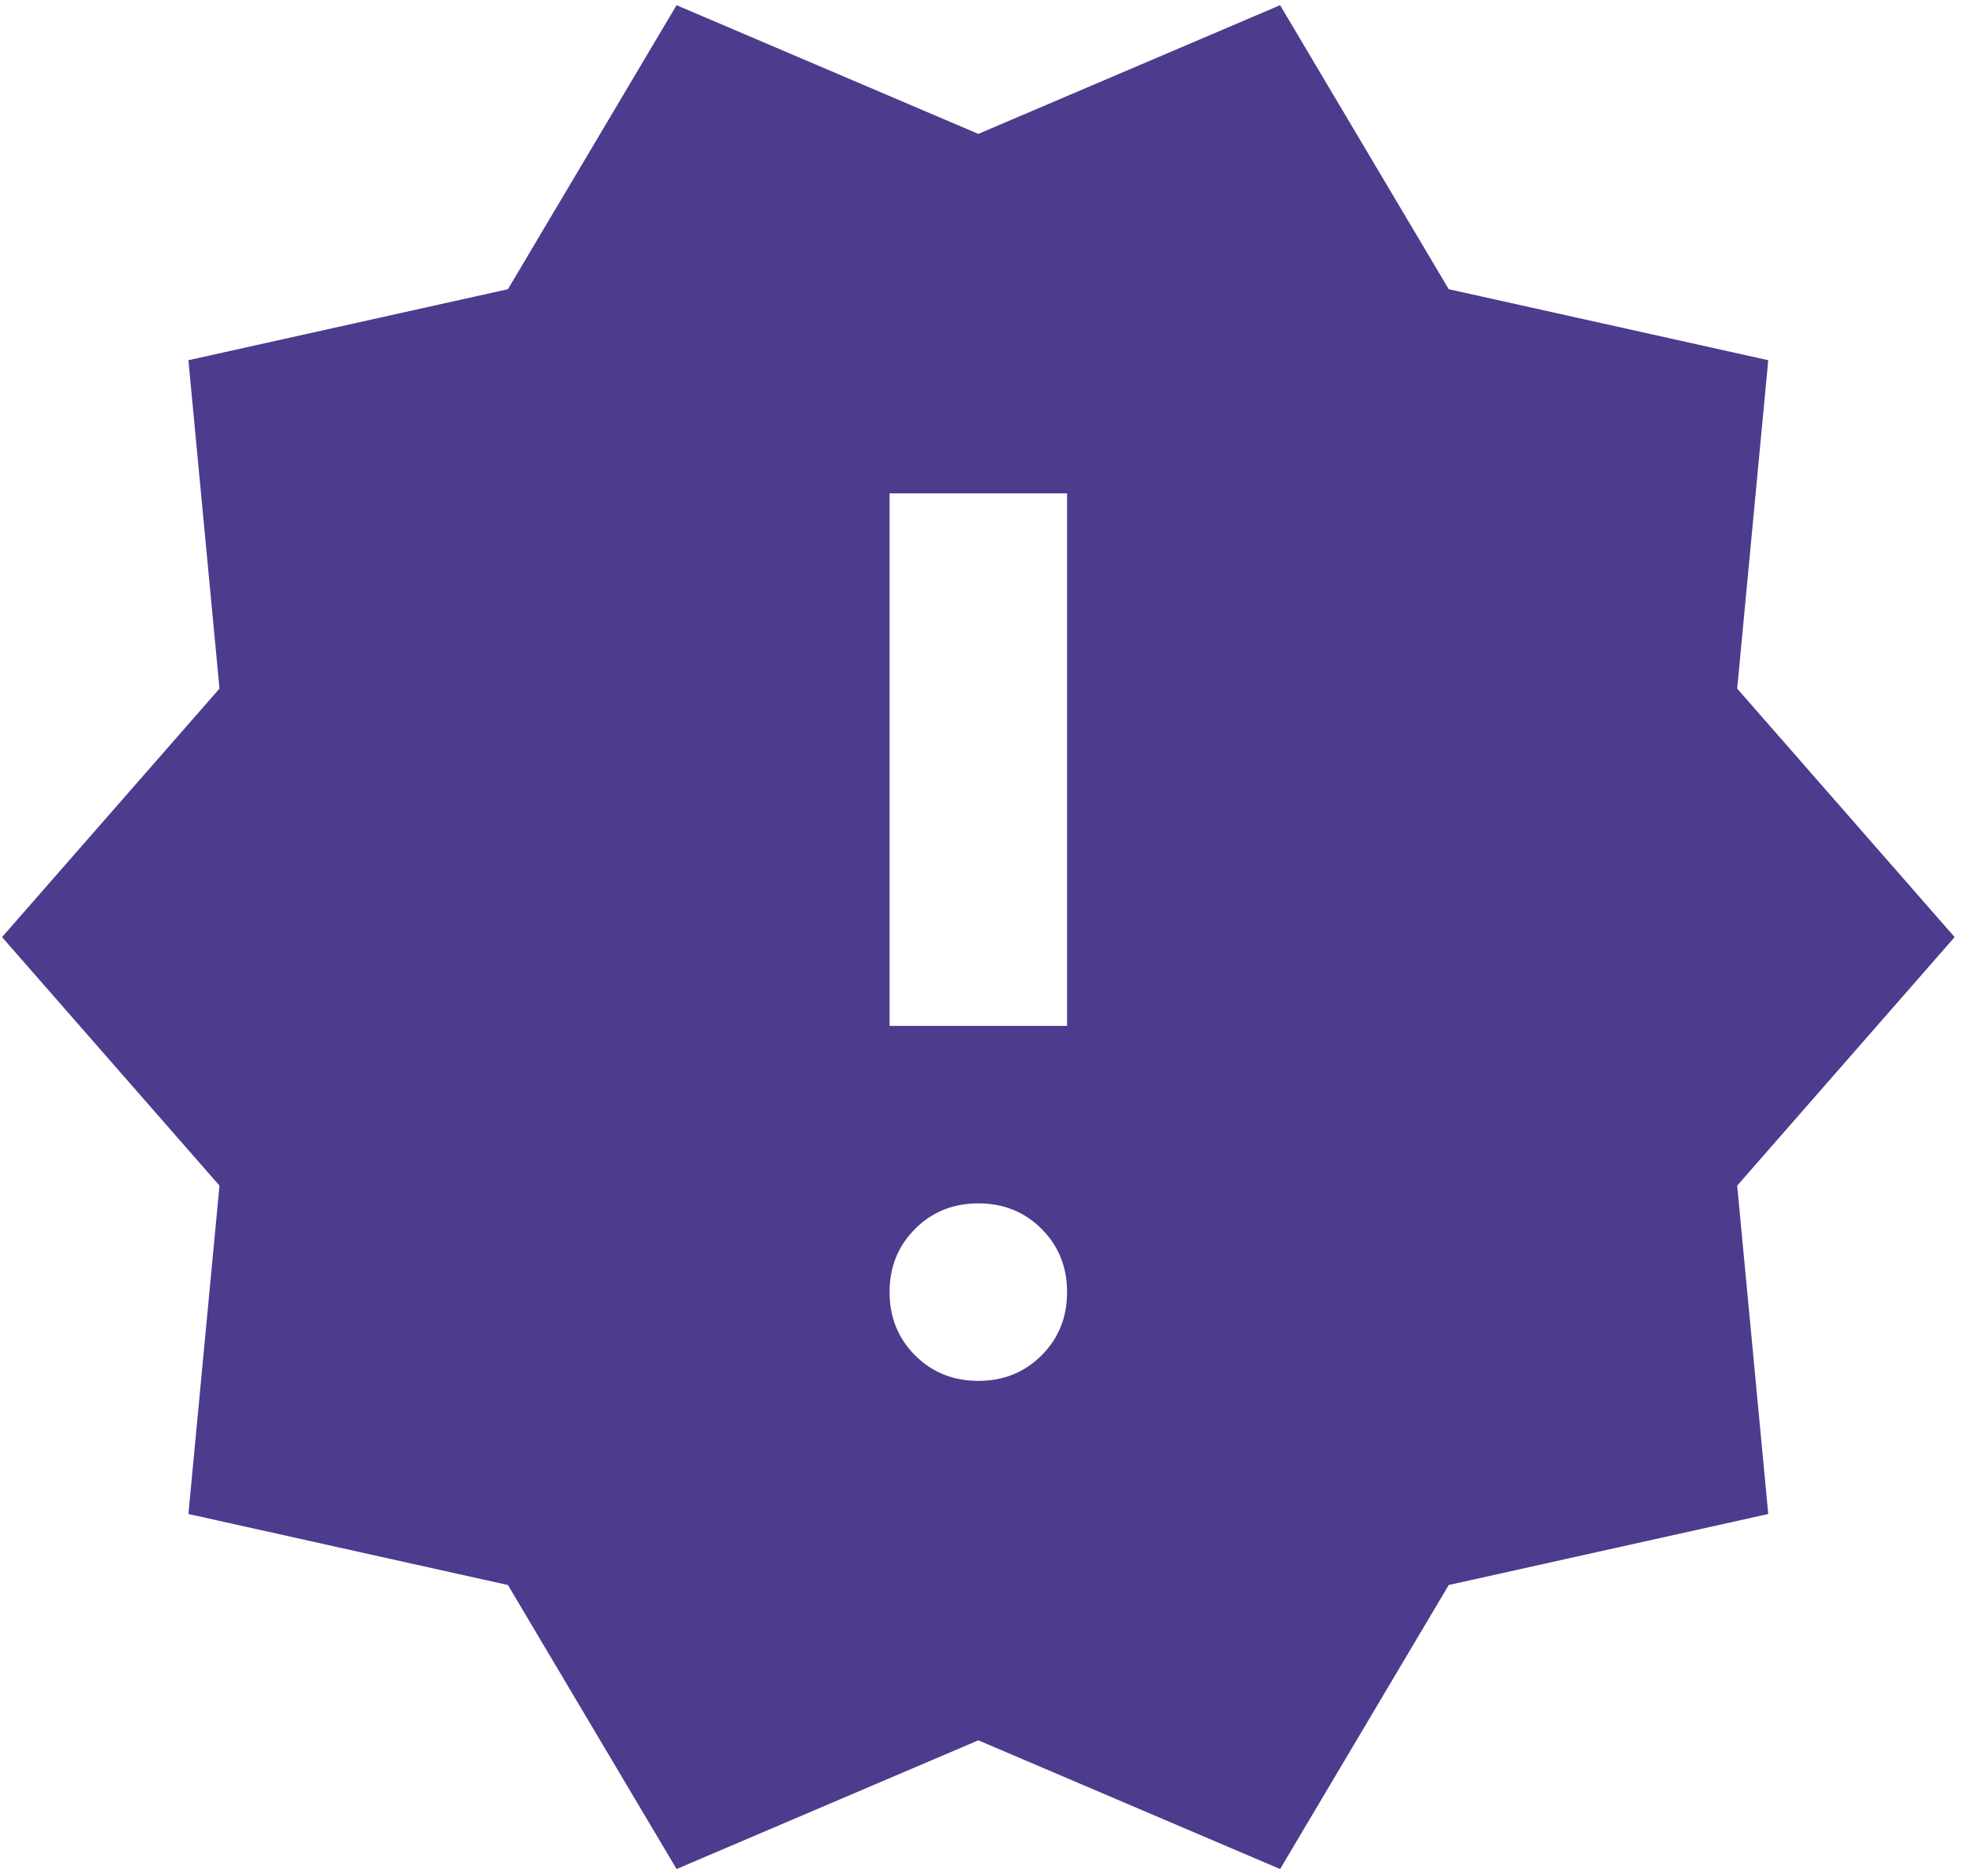 <svg xmlns="http://www.w3.org/2000/svg" width="134" height="128" viewBox="0 0 134 128" fill="none"><path d="M46.161 127.521L34.655 108.143L12.855 103.298L14.975 80.893L0.139 63.937L14.975 46.982L12.855 24.576L34.655 19.732L46.161 0.354L66.75 9.135L87.339 0.354L98.844 19.732L120.644 24.576L118.525 46.982L133.361 63.937L118.525 80.893L120.644 103.298L98.844 108.143L87.339 127.521L66.75 118.74L46.161 127.521ZM66.75 94.215C68.466 94.215 69.904 93.635 71.064 92.474C72.225 91.314 72.805 89.875 72.805 88.159C72.805 86.444 72.225 85.006 71.064 83.845C69.904 82.684 68.466 82.104 66.75 82.104C65.034 82.104 63.596 82.684 62.435 83.845C61.275 85.006 60.694 86.444 60.694 88.159C60.694 89.875 61.275 91.314 62.435 92.474C63.596 93.635 65.034 94.215 66.75 94.215ZM60.694 69.993H72.805V33.66L60.694 33.66L60.694 69.993Z" fill="#4D3B8E"></path></svg>